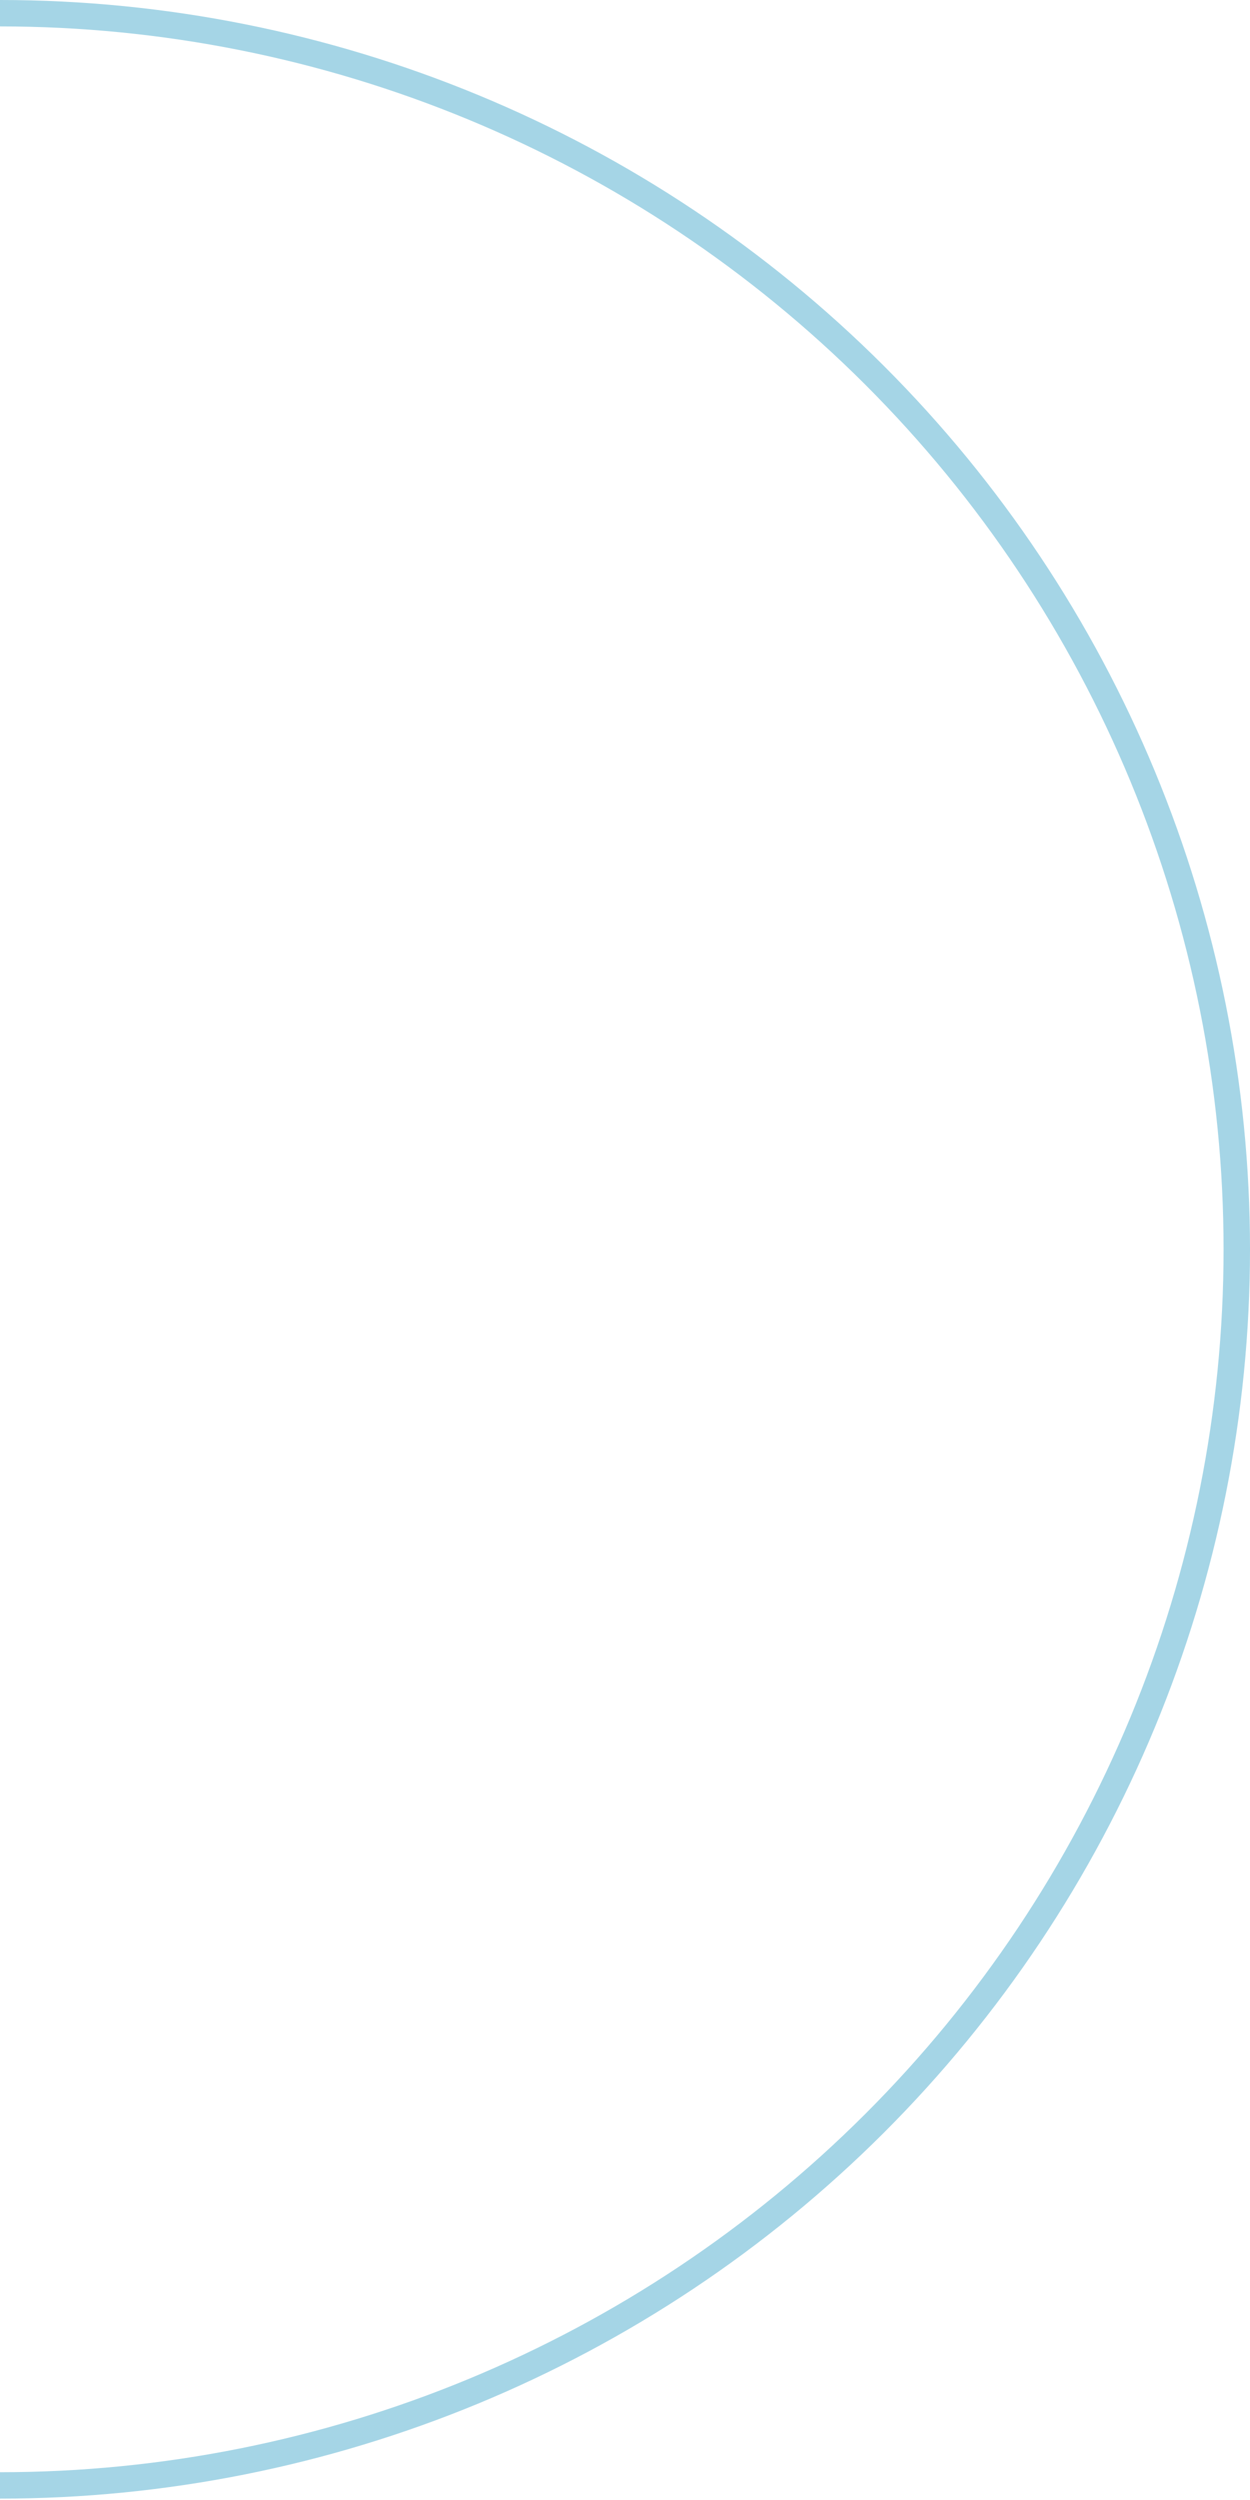 <?xml version="1.0" encoding="UTF-8"?> <svg xmlns="http://www.w3.org/2000/svg" width="164" height="328" viewBox="0 0 164 328" fill="none"> <path d="M0 327.819C43.496 327.819 85.209 310.55 115.965 279.811C146.721 249.072 164 207.381 164 163.91C164 120.438 146.721 78.747 115.965 48.008C85.209 17.269 43.496 -2.50586e-06 0 -7.16864e-06L0 3.465C42.576 3.465 83.408 20.369 113.514 50.458C143.619 80.547 160.532 121.357 160.532 163.91C160.532 206.462 143.619 247.272 113.513 277.361C83.408 307.45 42.576 324.354 0 324.354L0 327.819Z" fill="#A5D5E6"></path> </svg> 